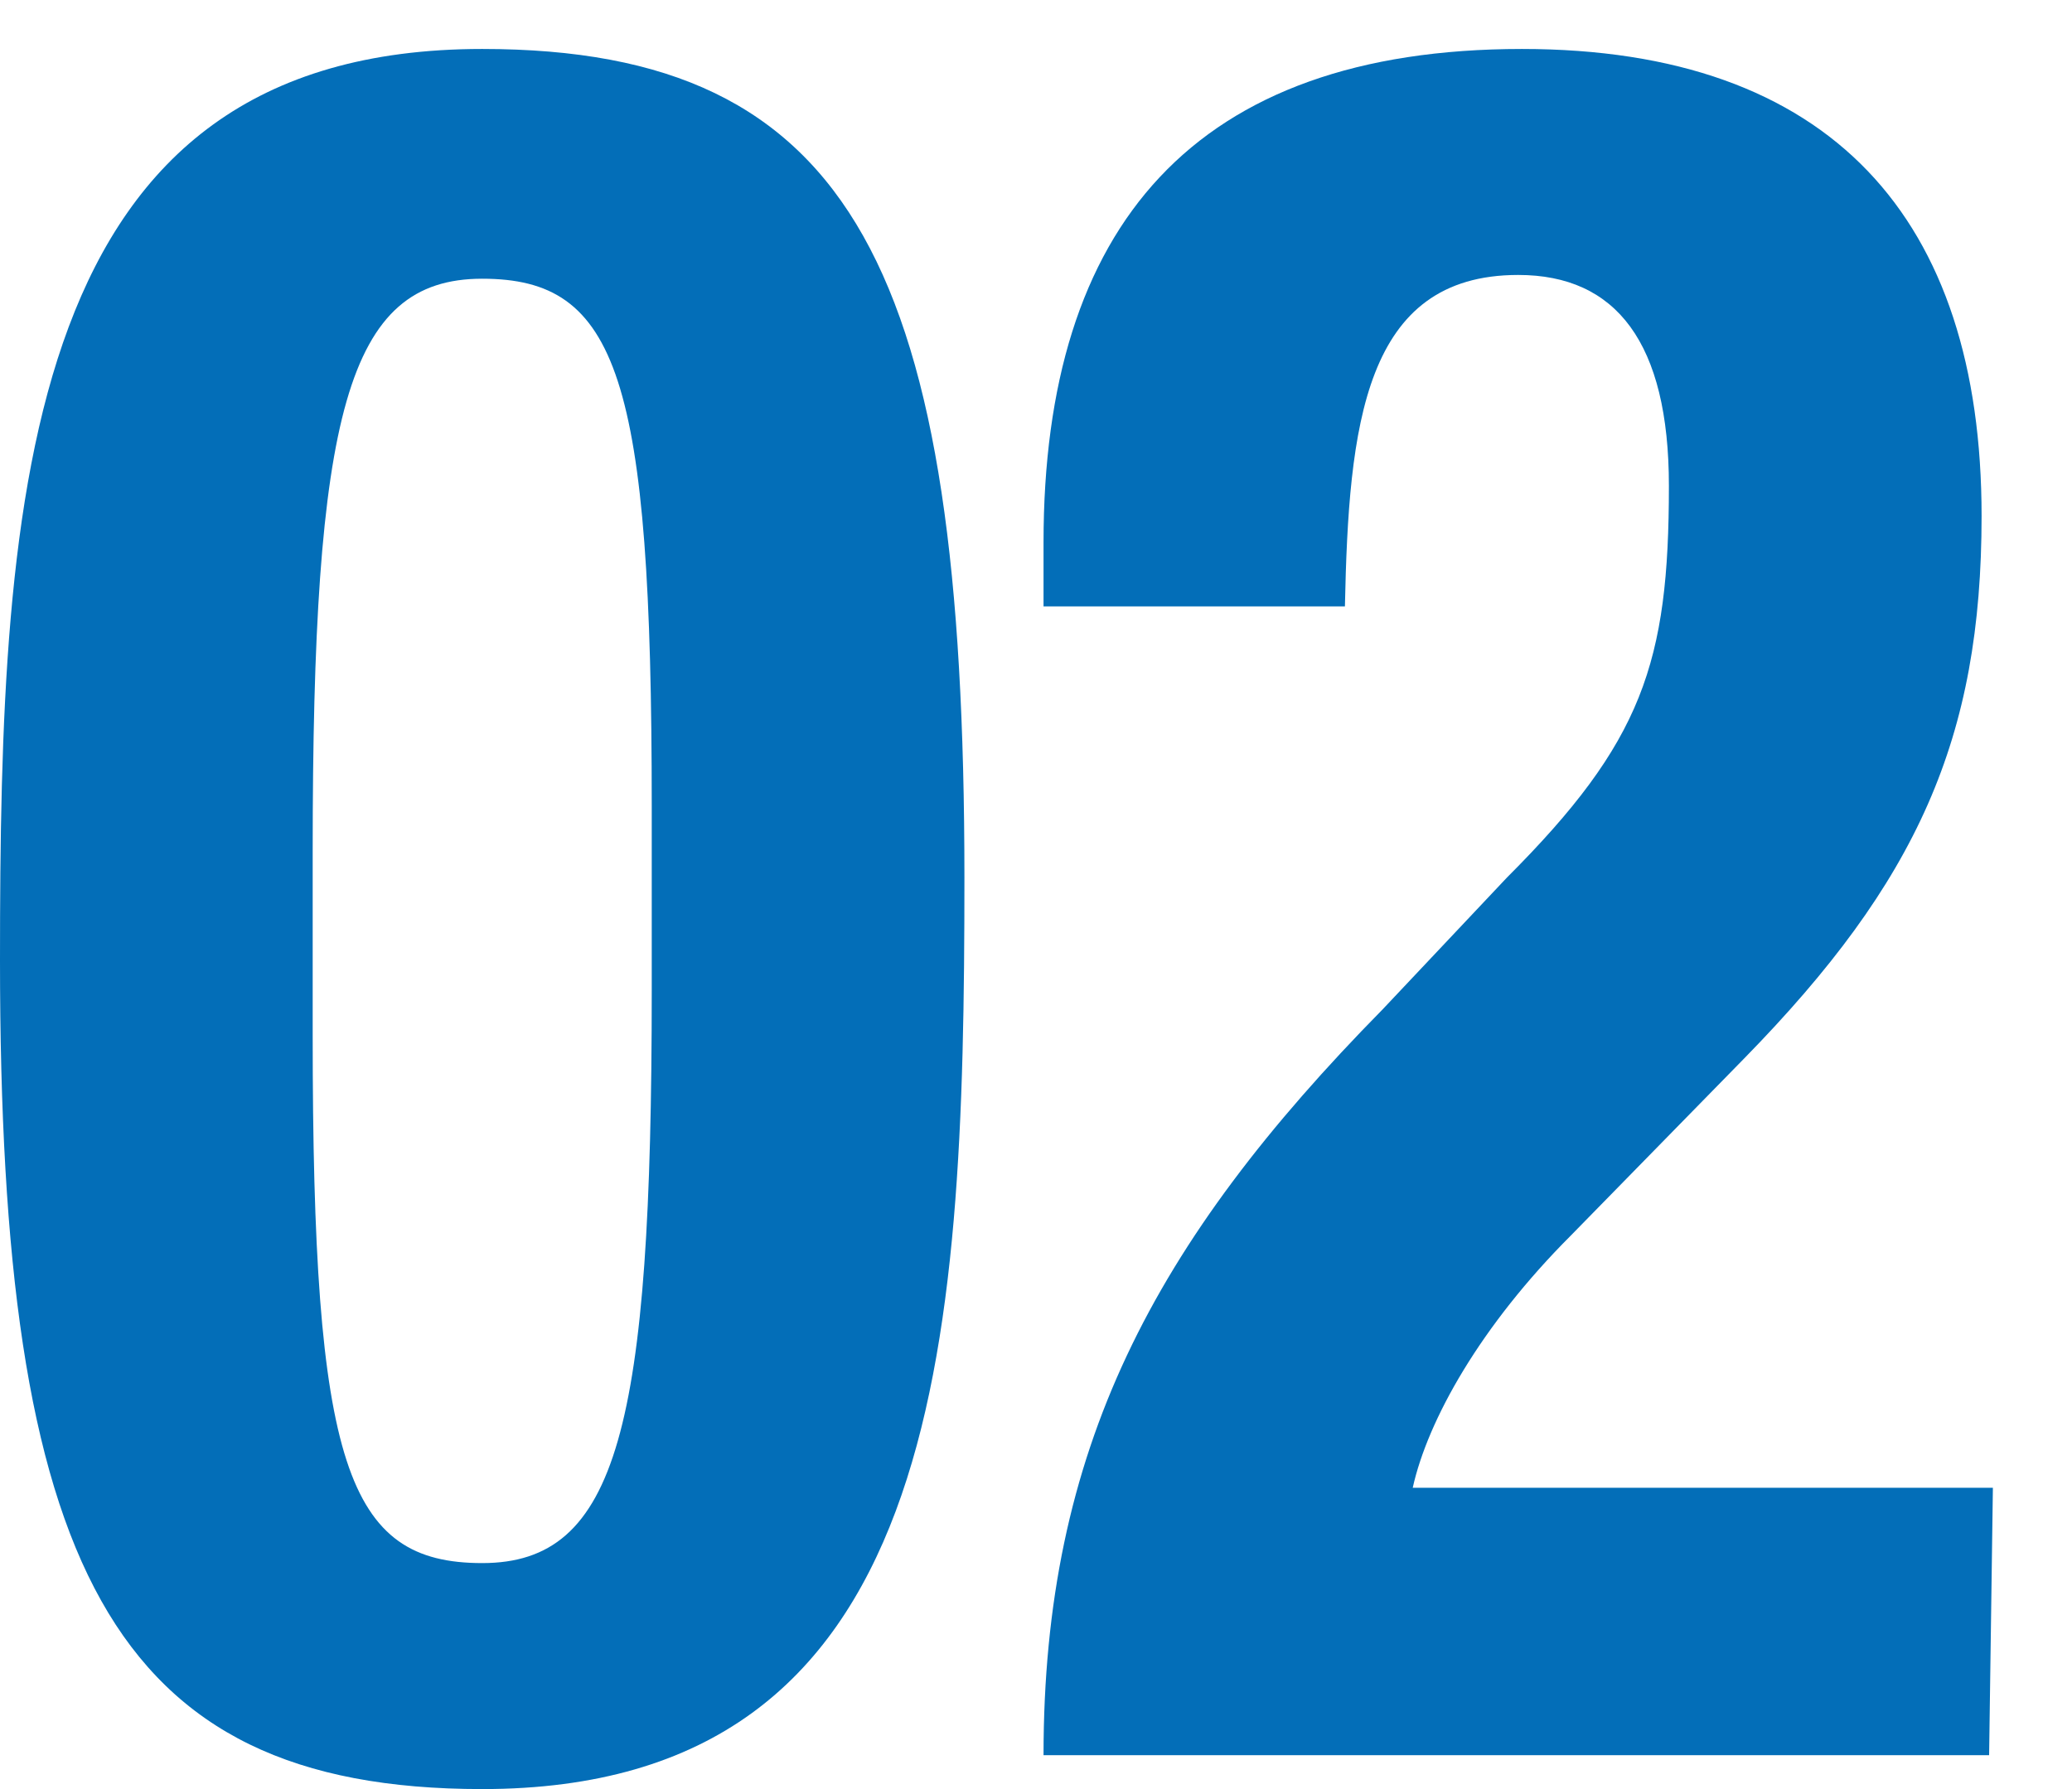 <?xml version="1.0" encoding="utf-8"?>
<!-- Generator: Adobe Illustrator 21.1.0, SVG Export Plug-In . SVG Version: 6.00 Build 0)  -->
<svg version="1.1" id="_レイヤー_2" xmlns="http://www.w3.org/2000/svg" xmlns:xlink="http://www.w3.org/1999/xlink" x="0px"
	 y="0px" viewBox="0 0 55 47.5" style="enable-background:new 0 0 55 47.5;" xml:space="preserve">
<style type="text/css">
	.st0{fill:#036EB8;}
</style>
<path class="st0" d="M12.8,1.3c9.9,0,12.8,5.9,12.8,22c0,12.6-0.6,24.2-12.8,24.2c-9.9,0-12.8-6-12.8-22C0,12.9,0.6,1.3,12.8,1.3
	L12.8,1.3z M8.3,27.5c0,11.4,0.9,14,4.5,14s4.5-3.6,4.5-15.2v-4.9c0-11.4-0.9-14-4.5-14s-4.5,3.6-4.5,15.2V27.5L8.3,27.5z"/>
<path class="st0" d="M52.8,46.6H27.7c0-8.1,2.9-13.6,9-19.8l3.3-3.5c3.6-3.6,4.3-5.7,4.3-10.4c0-3.8-1.4-5.6-4-5.6
	c-4.1,0-4.5,4-4.6,8.8h-8v-1.7c0-8.4,4-13.1,12.7-13.1c8.2,0,12.2,4.5,12.2,12.4c0,5.9-1.7,9.7-6.3,14.4l-4.6,4.7
	c-2.4,2.4-3.8,4.9-4.2,6.7h15.4L52.8,46.6L52.8,46.6z"/>
</svg>
